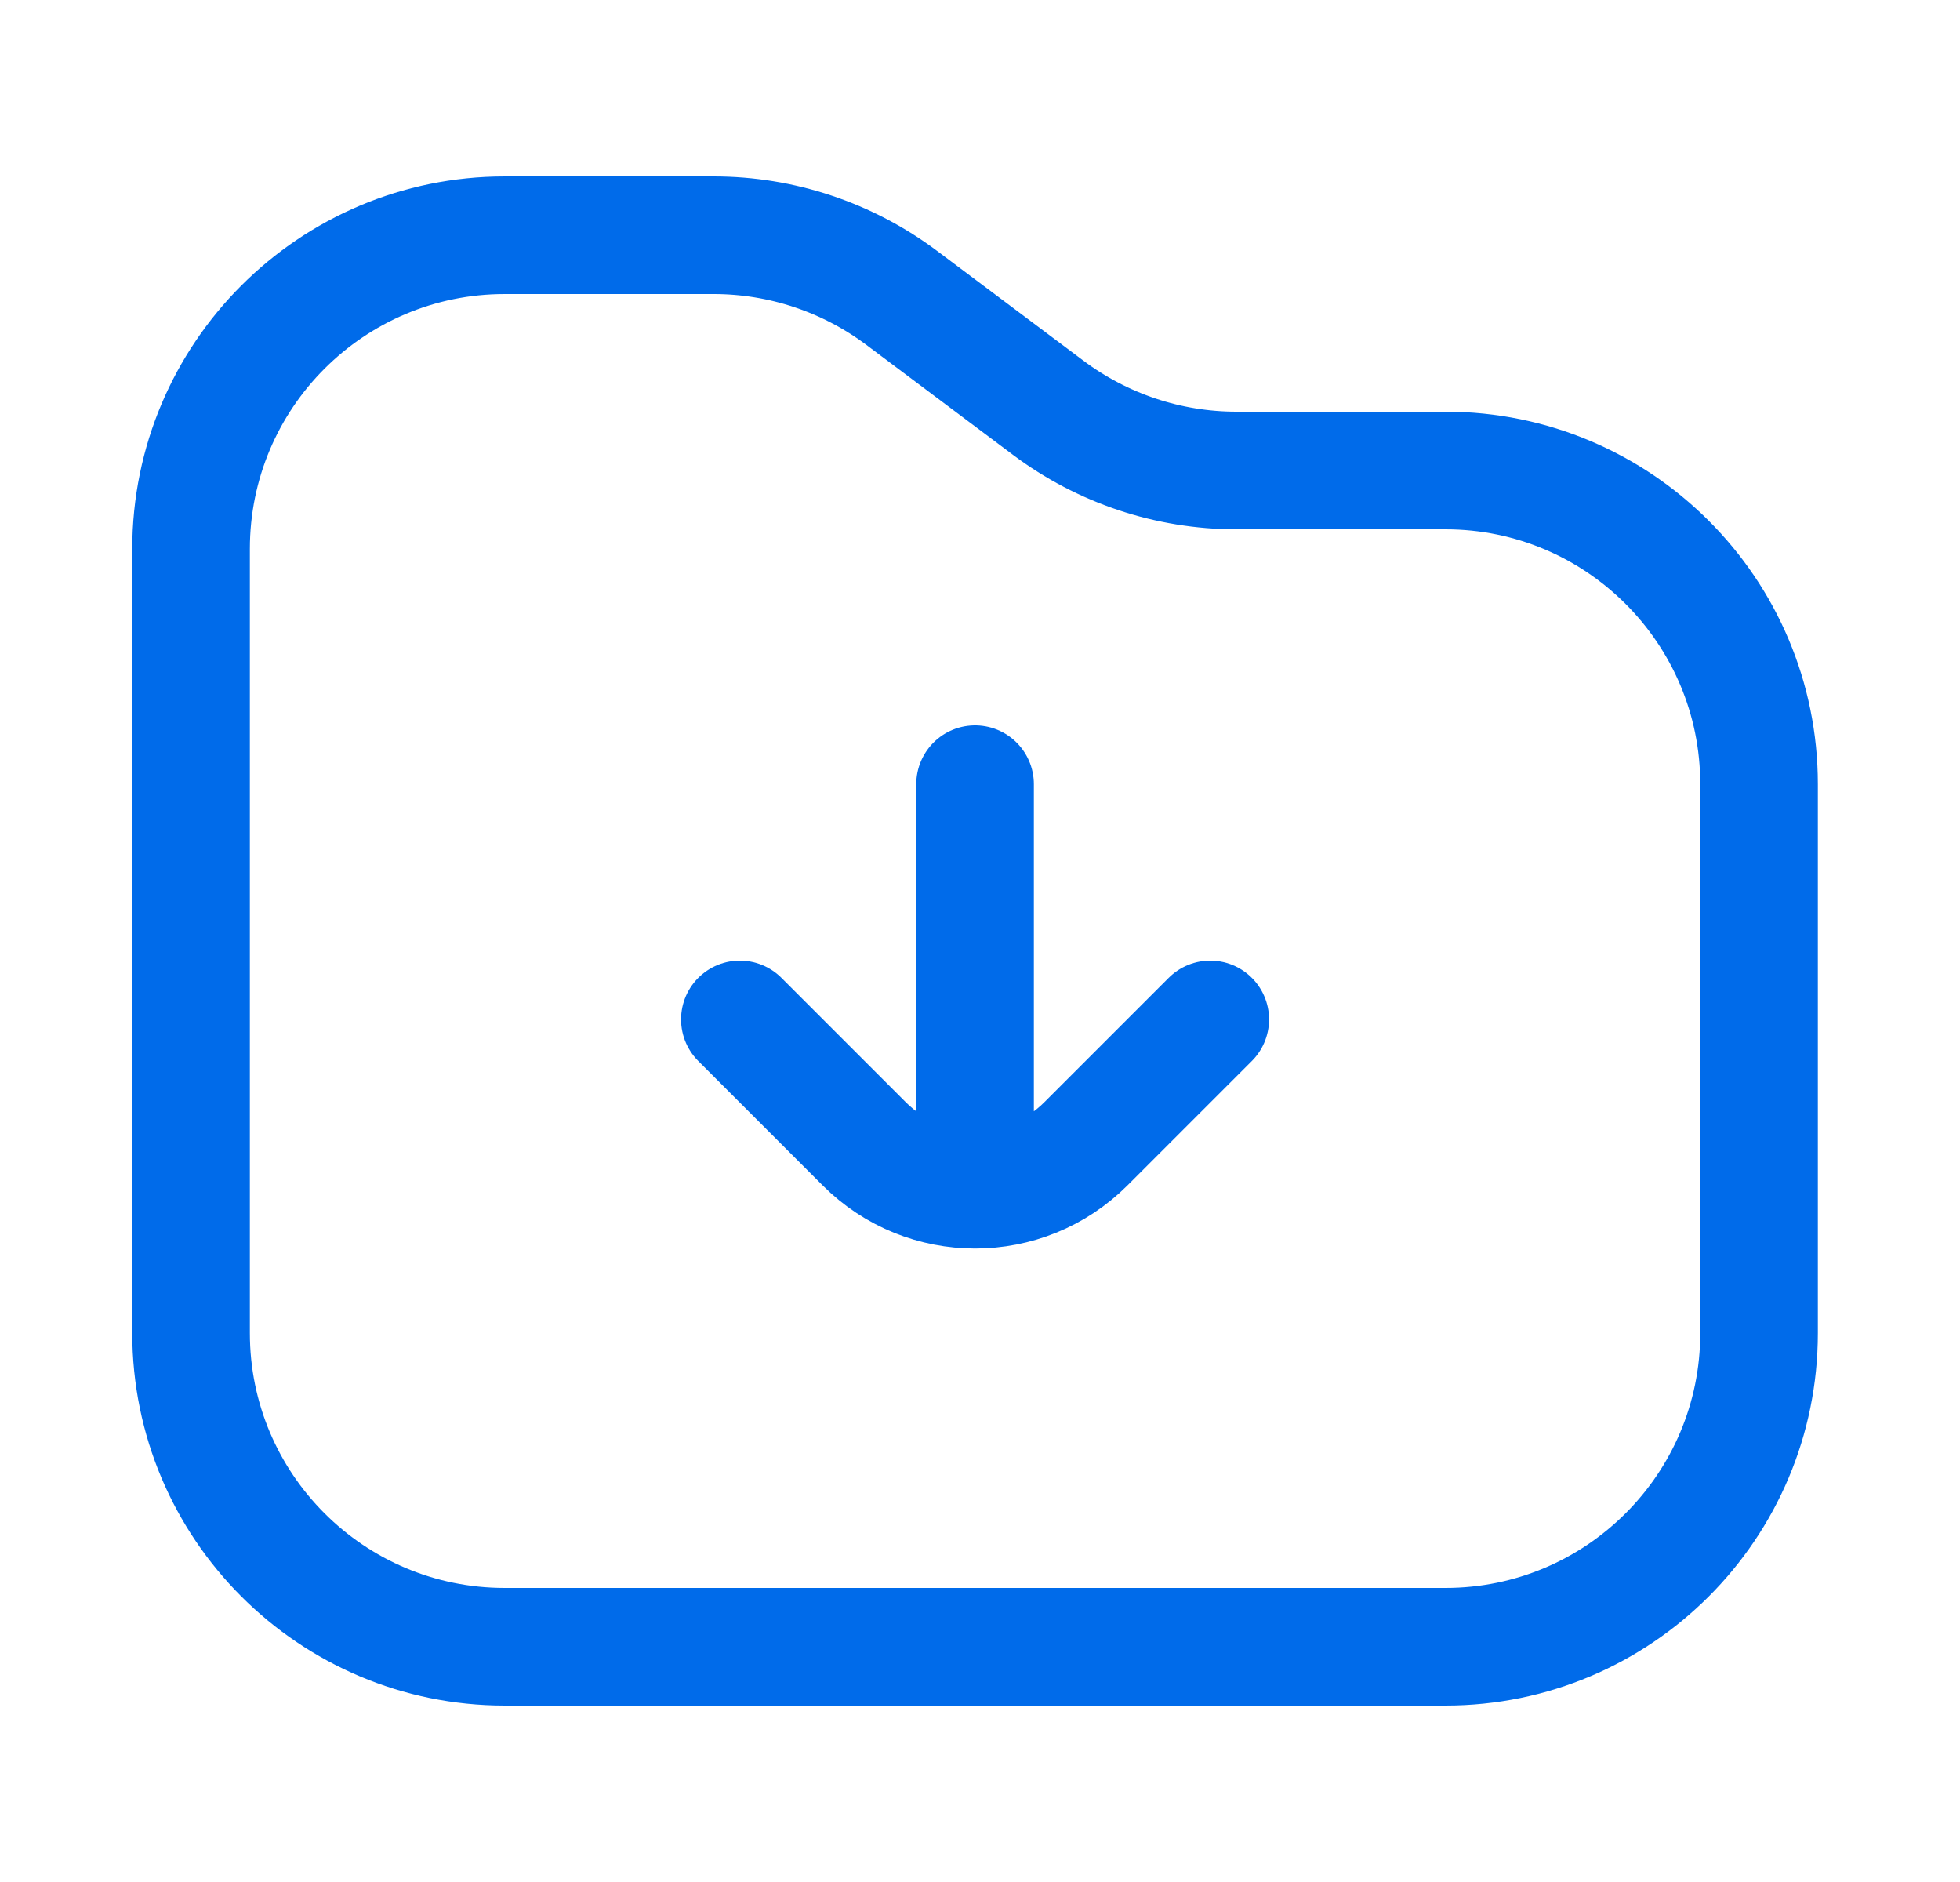 <svg width="25" height="24" viewBox="0 0 25 24" fill="none" xmlns="http://www.w3.org/2000/svg">
<g id="start-icon">
<path id="Vector" d="M9.437 13L11.023 14.586C11.804 15.367 13.07 15.367 13.851 14.586L15.437 13M12.437 15V10M22.437 10V17C22.437 19.209 20.646 21 18.437 21H6.437C4.228 21 2.437 19.209 2.437 17V7C2.437 4.791 4.228 3 6.437 3H9.103C9.969 3 10.811 3.281 11.503 3.8L13.37 5.2C14.062 5.719 14.905 6 15.77 6H18.437C20.646 6 22.437 7.791 22.437 10Z" stroke="#006BEA" stroke-width="1.5" stroke-linecap="round"/>
</g>
</svg>
